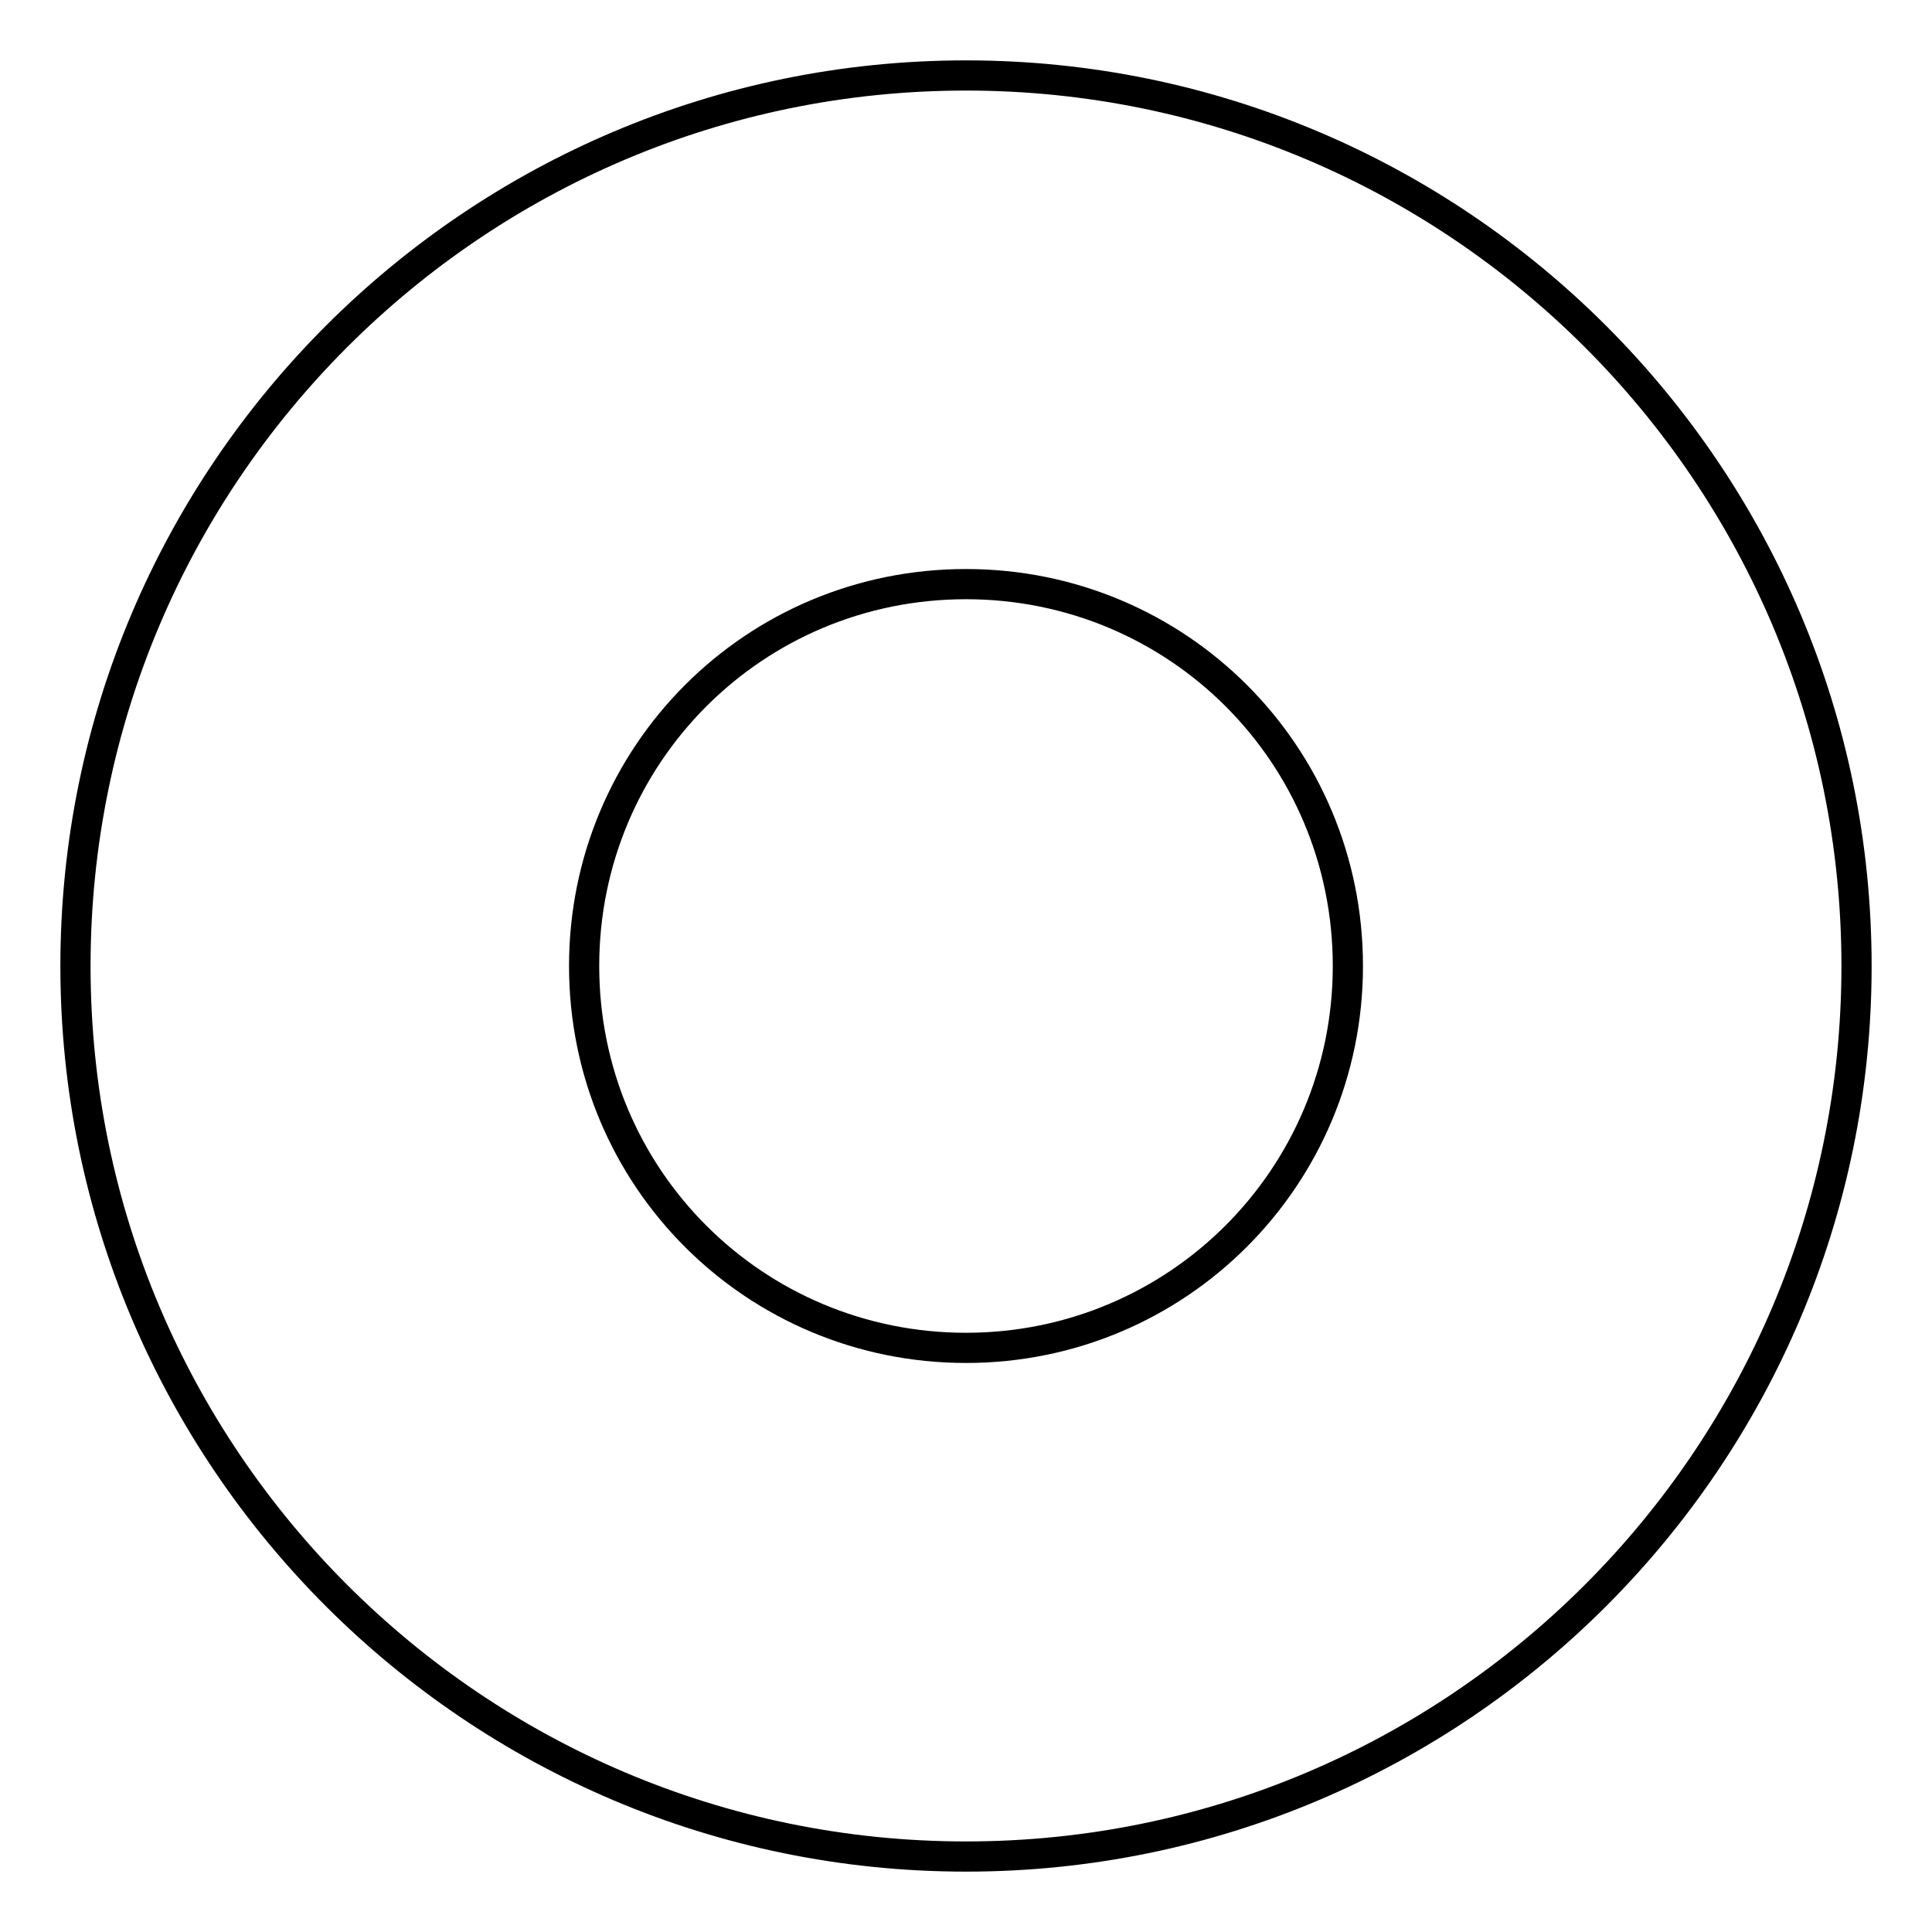 <?xml version="1.0" encoding="utf-8"?>
<!-- Svg Vector Icons : http://www.onlinewebfonts.com/icon -->
<!DOCTYPE svg PUBLIC "-//W3C//DTD SVG 1.1//EN" "http://www.w3.org/Graphics/SVG/1.1/DTD/svg11.dtd">
<svg version="1.1" xmlns="http://www.w3.org/2000/svg" xmlns:xlink="http://www.w3.org/1999/xlink" x="0px" y="0px" viewBox="0 0 256 256" enable-background="new 0 0 256 256" xml:space="preserve">
<g> <path stroke-width="4" fill-opacity="0" stroke="#000000"  d="M128,10C62.9,10,10,62.9,10,128s52.9,118,118,118s118-52.9,118-118S193.1,10,128,10z M128,178.6 c-28,0-50.6-22.5-50.6-50.6c0-28,22.5-50.6,50.6-50.6c28,0,50.6,22.5,50.6,50.6C178.6,156,156,178.6,128,178.6z M128,10 C62.9,10,10,62.9,10,128s52.9,118,118,118s118-52.9,118-118S193.1,10,128,10z M128,178.6c-28,0-50.6-22.5-50.6-50.6 c0-28,22.5-50.6,50.6-50.6c28,0,50.6,22.5,50.6,50.6C178.6,156,156,178.6,128,178.6z"/></g>
</svg>